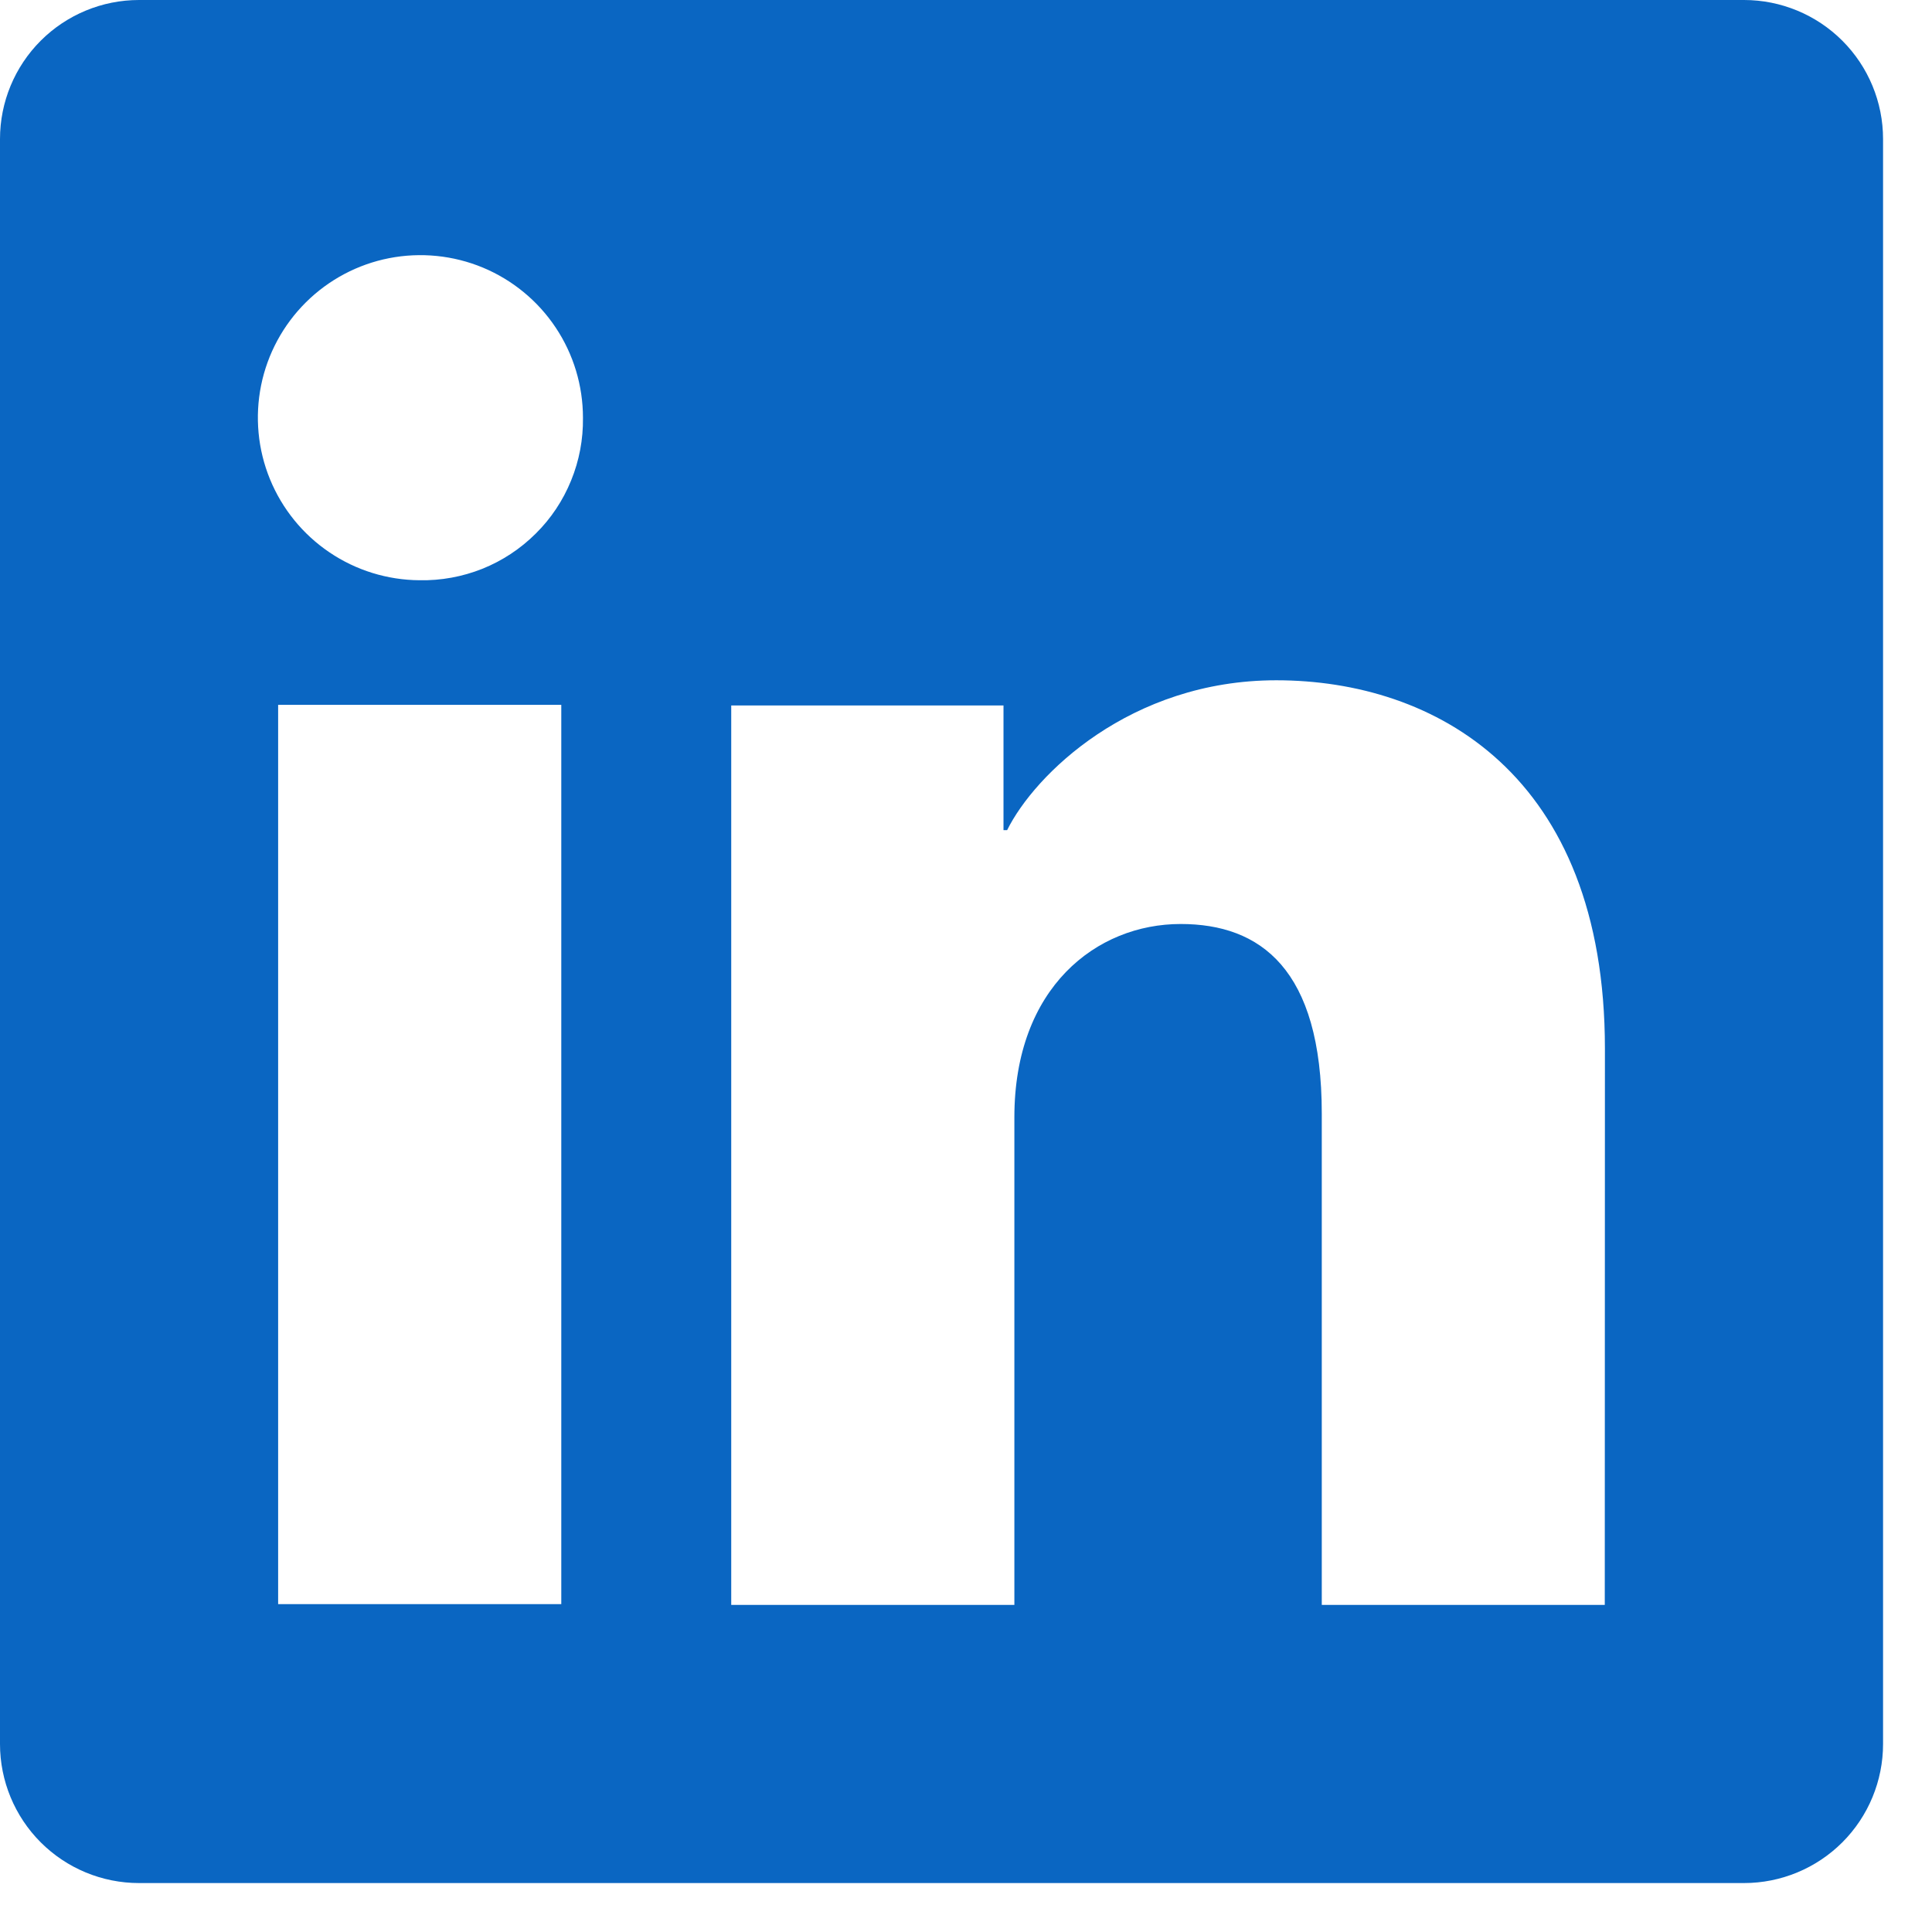 <svg width="27" height="27" viewBox="0 0 27 27" fill="none" xmlns="http://www.w3.org/2000/svg">
<g clip-path="url(#clip0_46_222)">
<path d="M24.373 0H1.943C1.427 0 0.933 0.205 0.569 0.569C0.205 0.933 0 1.427 0 1.943V24.373C0 24.888 0.205 25.383 0.569 25.747C0.933 26.111 1.427 26.316 1.943 26.316H24.373C24.888 26.316 25.383 26.111 25.747 25.747C26.111 25.383 26.316 24.888 26.316 24.373V1.943C26.316 1.427 26.111 0.933 25.747 0.569C25.383 0.205 24.888 0 24.373 0ZM7.844 22.418H3.887V9.85H7.844V22.418ZM5.863 8.109C5.414 8.106 4.976 7.971 4.604 7.719C4.232 7.468 3.943 7.112 3.773 6.697C3.603 6.282 3.56 5.825 3.649 5.385C3.738 4.946 3.956 4.542 4.274 4.226C4.593 3.909 4.998 3.694 5.438 3.608C5.878 3.522 6.335 3.568 6.749 3.74C7.163 3.913 7.517 4.204 7.766 4.578C8.015 4.951 8.147 5.39 8.147 5.839C8.151 6.139 8.095 6.438 7.981 6.716C7.868 6.994 7.7 7.247 7.486 7.458C7.273 7.67 7.02 7.837 6.741 7.949C6.462 8.06 6.163 8.115 5.863 8.109ZM22.427 22.429H18.472V15.563C18.472 13.538 17.611 12.913 16.5 12.913C15.327 12.913 14.176 13.797 14.176 15.614V22.429H10.219V9.859H14.024V11.601H14.075C14.457 10.828 15.795 9.507 17.836 9.507C20.044 9.507 22.429 10.817 22.429 14.655L22.427 22.429Z" fill="#0A66C2"/>
</g>
<defs>
<clipPath id="clip0_46_222">
<rect width="26.316" height="26.316" fill="white"/>
</clipPath>
</defs>
</svg>
